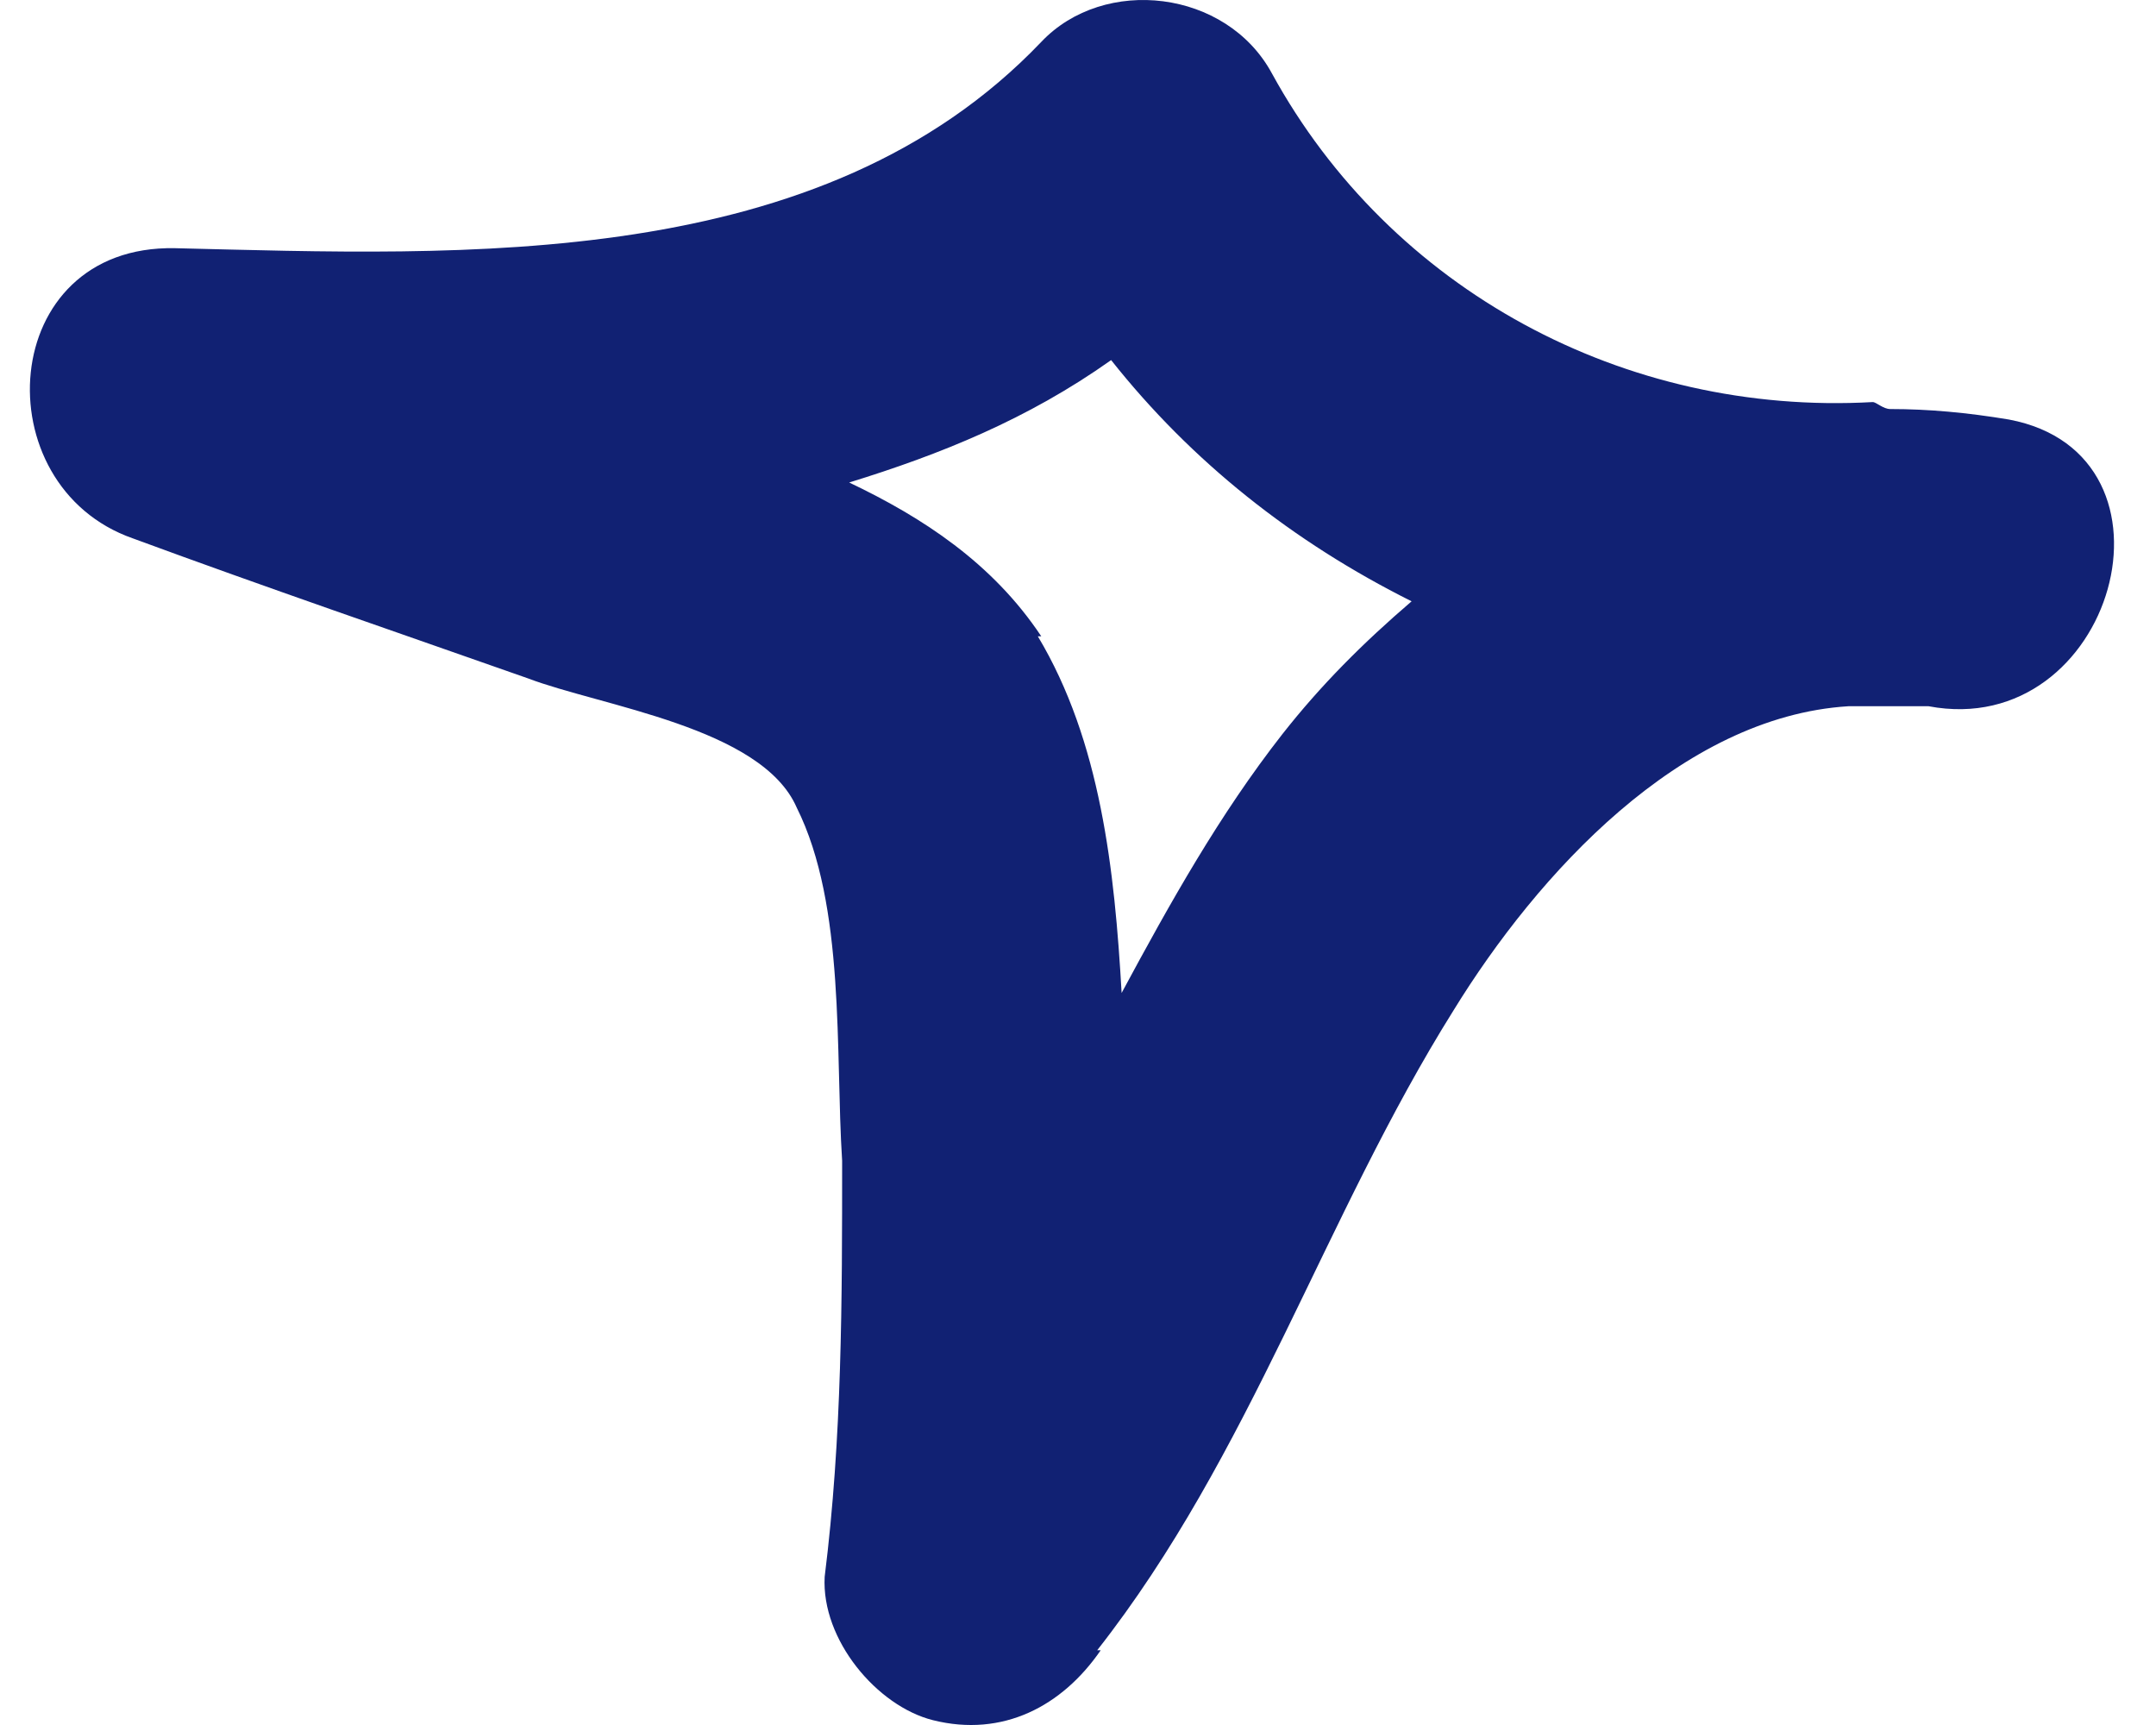<svg width="30" height="24" viewBox="0 0 30 24" fill="none" xmlns="http://www.w3.org/2000/svg">
<path d="M15.267 22.96C17.406 20.236 18.427 16.928 20.225 14.058C21.392 12.161 23.385 9.972 25.718 9.826H26.01C26.253 9.826 26.593 9.826 26.836 9.826C29.413 10.312 30.531 6.323 27.954 5.837C27.371 5.74 26.836 5.691 26.302 5.691C26.204 5.691 26.107 5.594 26.059 5.594C22.607 5.788 19.35 4.037 17.698 1.021C17.066 -0.146 15.364 -0.341 14.489 0.583C11.427 3.794 6.468 3.551 2.434 3.453C-0.046 3.405 -0.24 6.761 1.85 7.491C3.698 8.172 5.545 8.804 7.343 9.437C8.364 9.826 10.6 10.118 11.086 11.236C11.767 12.599 11.621 14.642 11.718 16.15C11.718 18.095 11.718 19.993 11.475 21.938C11.427 22.814 12.204 23.738 12.982 23.933C13.954 24.176 14.781 23.738 15.316 22.96H15.267ZM14.489 8.853C13.809 7.831 12.836 7.199 11.816 6.713C13.079 6.323 14.295 5.837 15.461 5.01C16.579 6.421 17.989 7.54 19.642 8.366C18.961 8.95 18.378 9.534 17.843 10.215C16.968 11.334 16.288 12.55 15.607 13.815C15.51 12.112 15.316 10.312 14.441 8.853H14.489Z" fill="#112173"/>
</svg>
